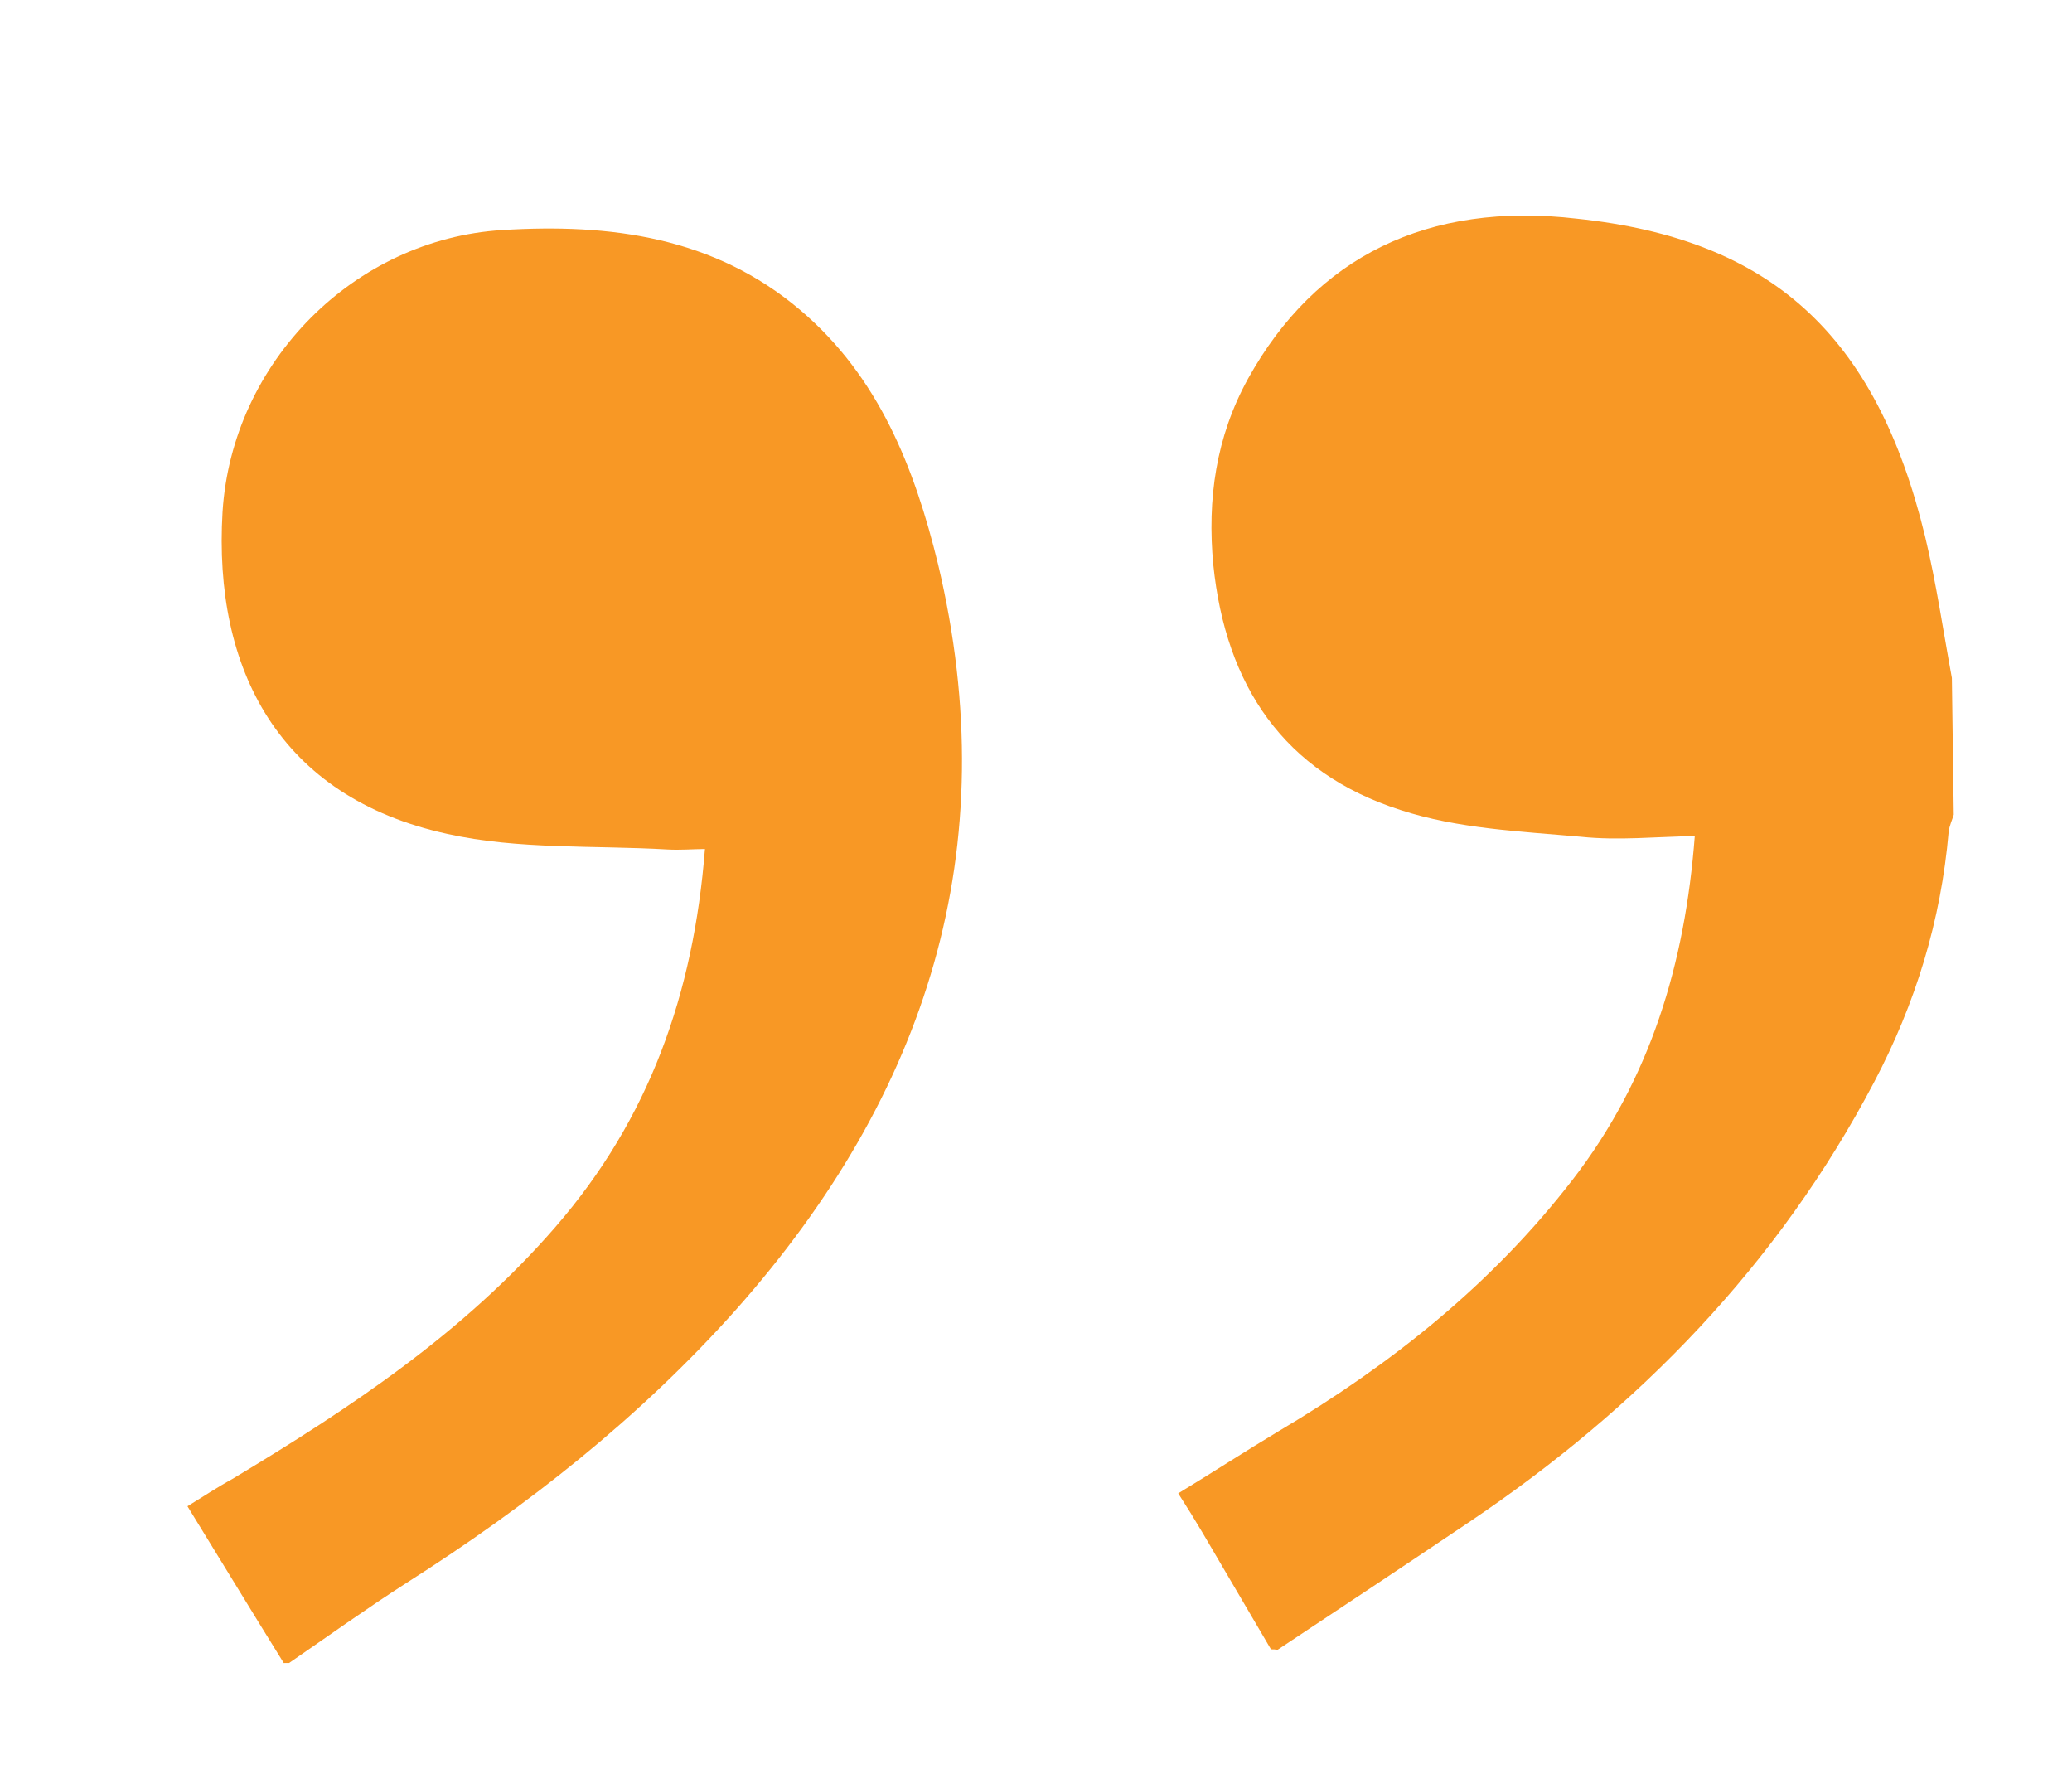 <svg xmlns="http://www.w3.org/2000/svg" xmlns:xlink="http://www.w3.org/1999/xlink" id="Layer_1" x="0px" y="0px" width="66.32px" height="56.78px" viewBox="65.18 61.104 66.32 56.78" xml:space="preserve"><g>	<path fill="#F89825" d="M105.861,113.884l-2.184-3.721c-0.233-0.396-0.494-0.818-0.785-1.27c1.1-0.668,2.17-1.365,3.24-2.005  c3.581-2.124,6.813-4.699,9.382-8.03c2.485-3.218,3.6-6.9,3.912-10.998c-1.25,0.018-2.442,0.148-3.638,0.022  c-1.936-0.173-3.953-0.258-5.781-0.857c-3.74-1.198-5.597-3.986-5.992-7.847c-0.199-2.1,0.086-4.094,1.112-5.956  c2.161-3.896,5.747-5.679,10.53-5.12c6.203,0.653,9.572,3.706,11.139,10.162c0.362,1.503,0.582,3.034,0.859,4.536l0.06,4.376  c-0.054,0.172-0.136,0.344-0.163,0.543c-0.245,2.845-1.06,5.499-2.389,8.02c-3.075,5.84-7.53,10.421-12.965,14.077  c-2.026,1.364-4.084,2.729-6.139,4.092C106.002,113.883,105.946,113.883,105.861,113.884z"></path>	<path fill="#F89825" d="M74.262,114.322c-1.017-1.635-2.006-3.271-3.082-5.017c0.48-0.292,0.958-0.611,1.438-0.873  c3.777-2.27,7.41-4.679,10.347-8.072c2.994-3.453,4.416-7.451,4.779-12.088c-0.398,0.005-0.797,0.038-1.194,0.016  c-2.36-0.138-4.775,0.01-7.055-0.499c-5.388-1.177-7.491-5.269-7.192-10.303c0.304-4.808,4.228-8.727,8.942-9.019  c3.464-0.219,6.796,0.218,9.557,2.566c2.502,2.126,3.65,5.039,4.403,8.125c2.172,9.123-0.362,16.973-6.462,23.85  c-3.078,3.454-6.678,6.289-10.565,8.759c-1.268,0.813-2.477,1.683-3.745,2.554L74.262,114.322L74.262,114.322z"></path></g></svg>